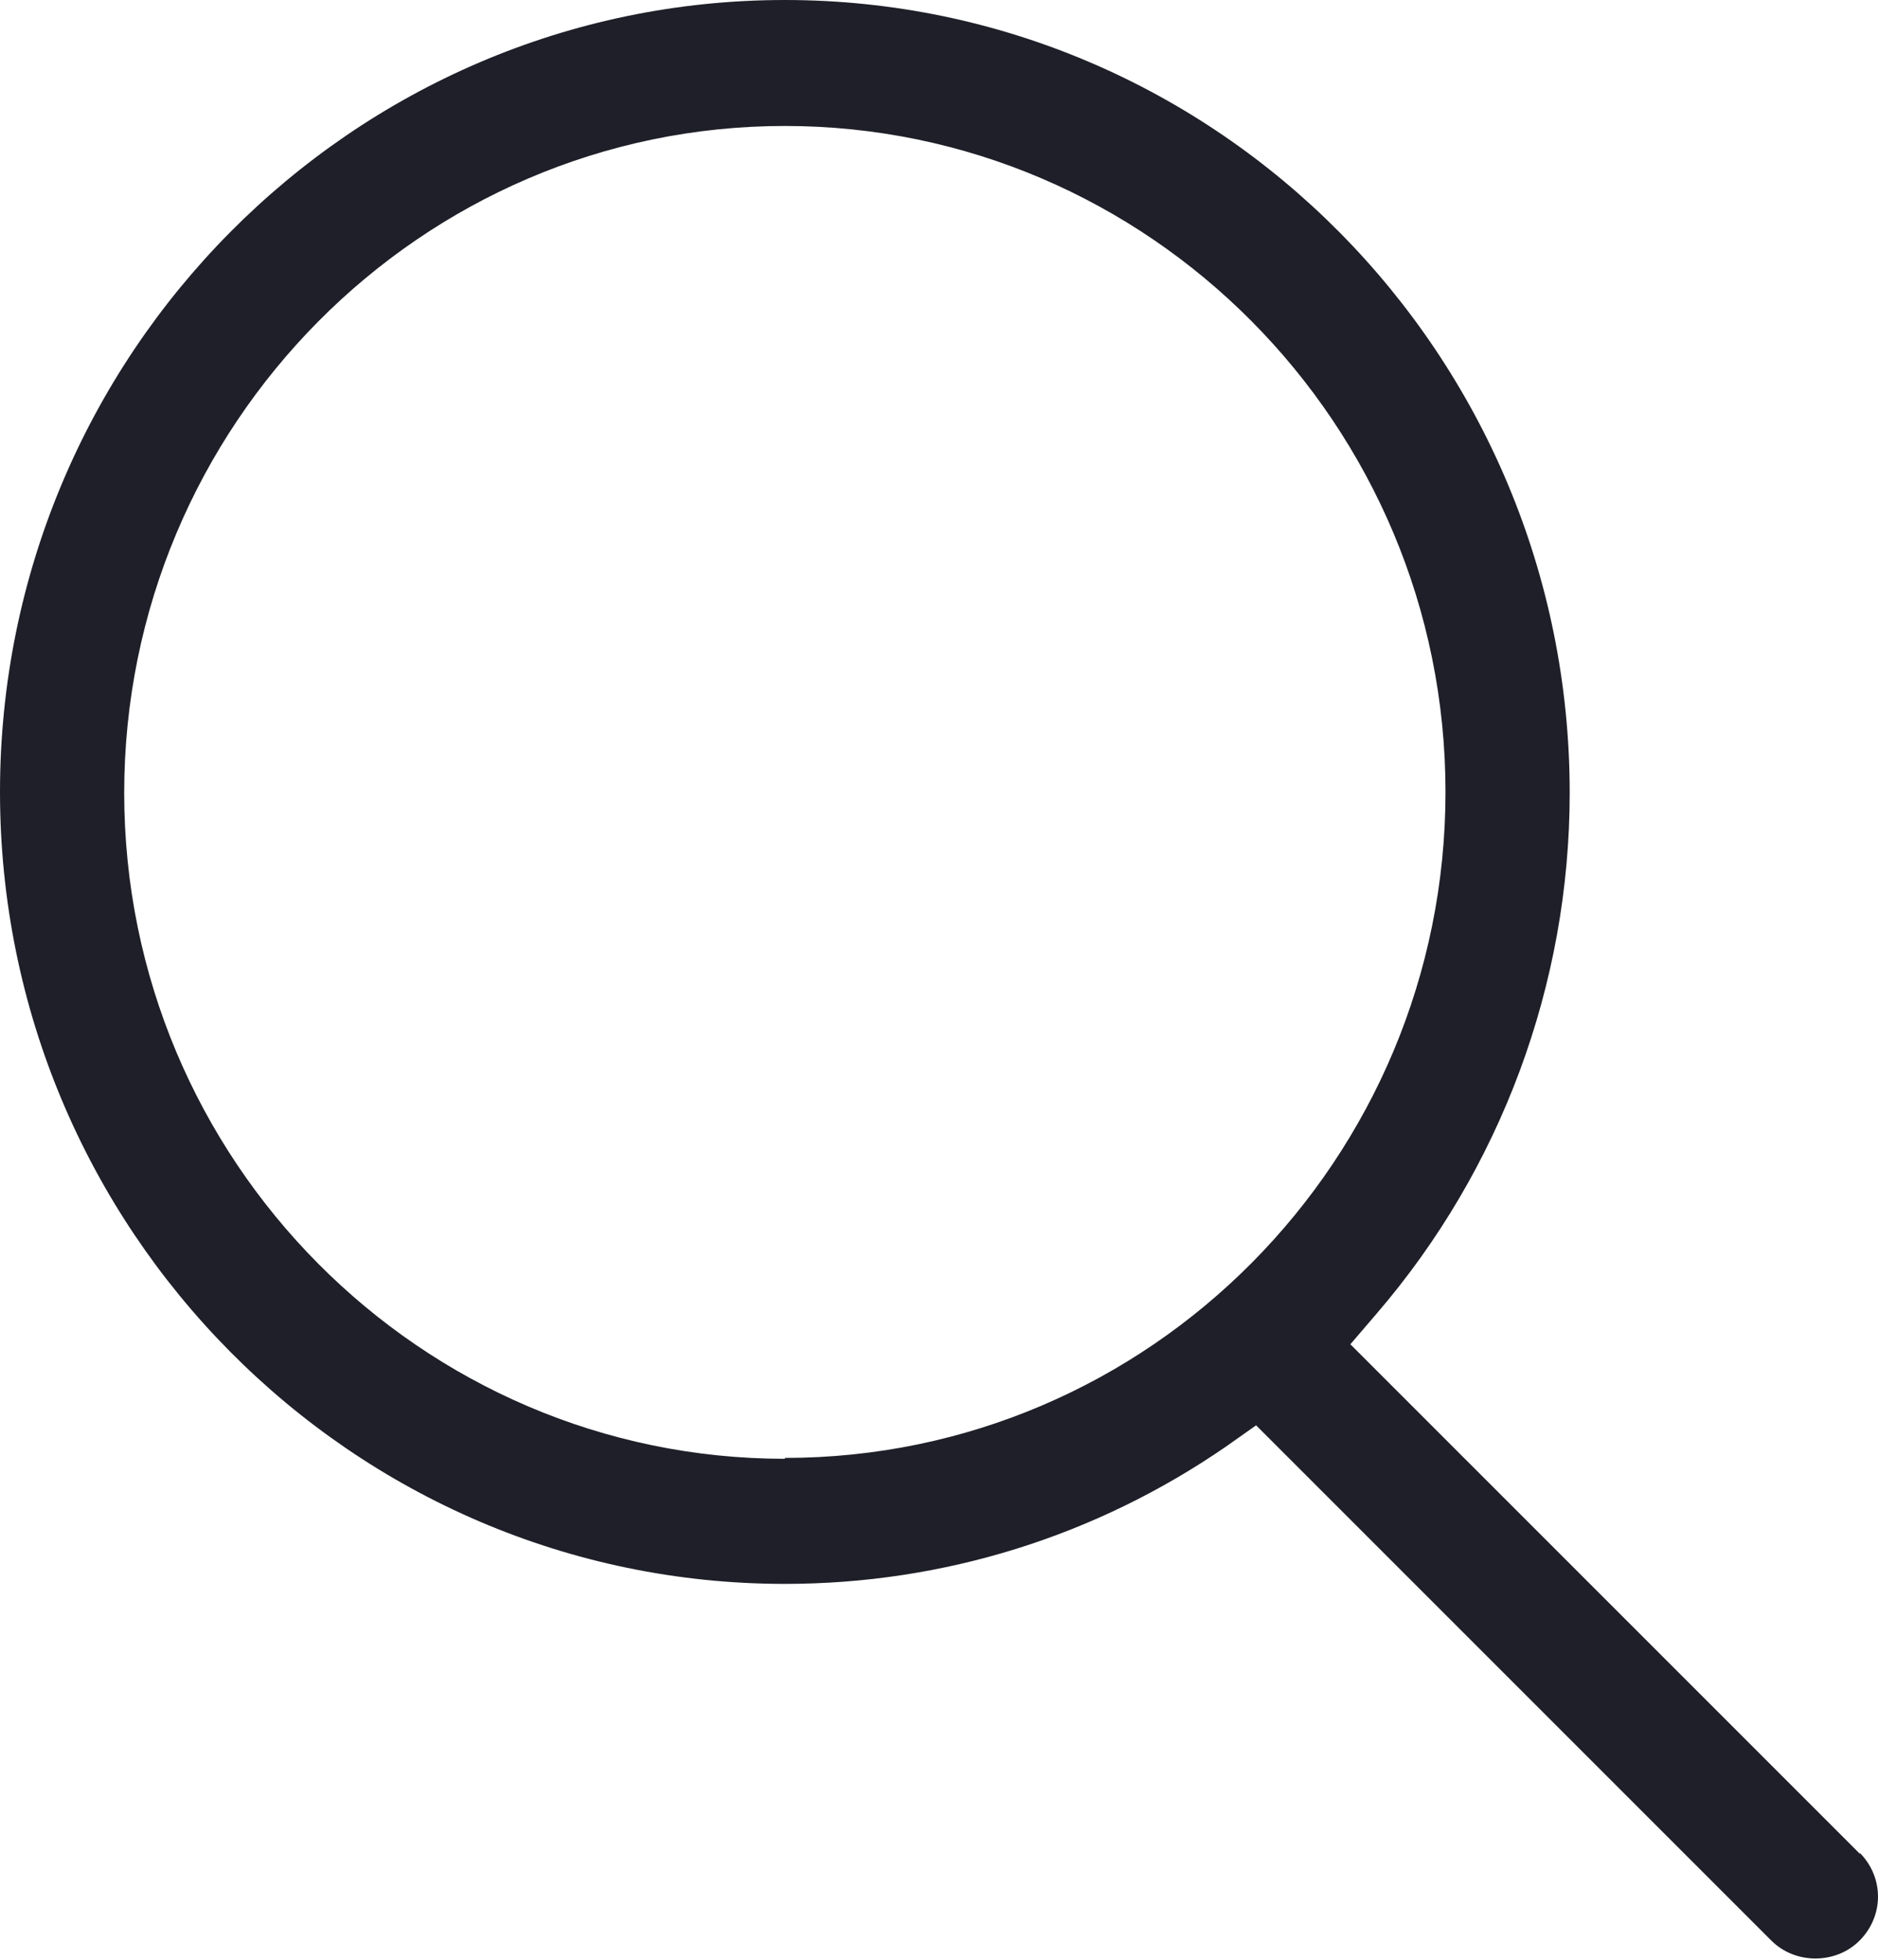 <?xml version="1.0" encoding="UTF-8"?>
<svg id="Calque_2" data-name="Calque 2" xmlns="http://www.w3.org/2000/svg" viewBox="0 0 21.32 22.25">
  <defs>
    <style>
      .cls-1 {
        fill: #1e1f28;
        fill-rule: evenodd;
      }
    </style>
  </defs>
  <g id="Calque_1-2" data-name="Calque 1">
    <path class="cls-1" d="M21.12,21.05l-5.79-5.79,.3-.35c1.41-1.64,2.19-3.74,2.19-5.91C17.82,4.03,13.82,0,8.91,0S0,4.03,0,8.99s4,8.99,8.91,8.99c1.8,0,3.53-.54,5.01-1.56l.34-.24,5.85,5.85c.27,.27,.73,.27,1,0,.28-.28,.28-.72,0-1Zm-12.21-4.49c-4.13,0-7.5-3.39-7.5-7.56S4.78,1.43,8.91,1.43s7.5,3.39,7.5,7.56-3.36,7.56-7.5,7.56Z"/>
  </g>
</svg>